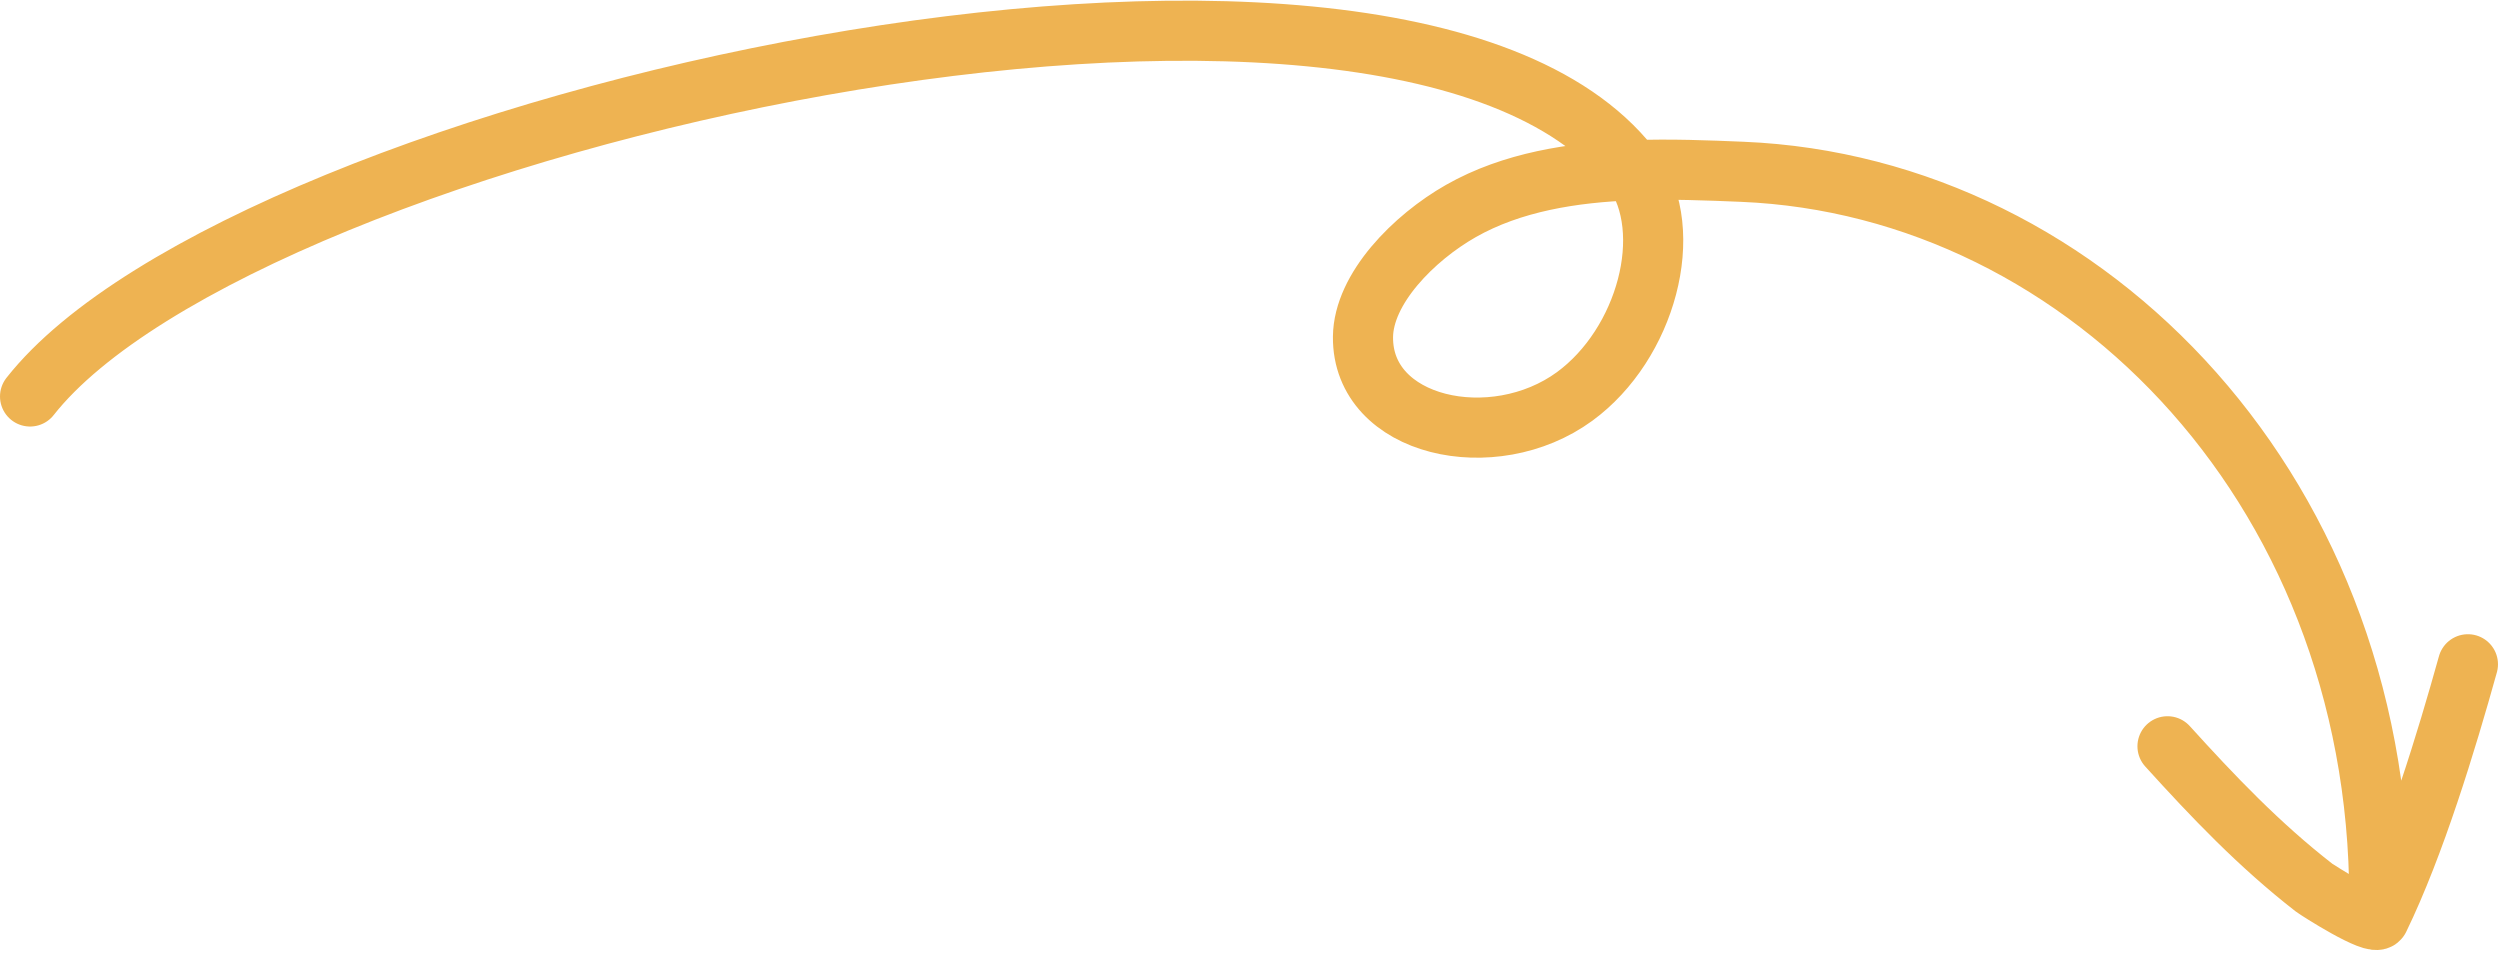 <?xml version="1.0" encoding="UTF-8"?> <svg xmlns="http://www.w3.org/2000/svg" width="291" height="111" viewBox="0 0 291 111" fill="none"> <path d="M287.265 77.323C284.761 86.313 281.09 98.383 276.931 106.94M276.931 106.94C276.453 107.926 269.635 103.538 269.343 103.311C262.945 98.334 257.595 92.712 252.298 86.868M276.931 106.94C278.014 57.863 243.08 21.672 202.801 19.997C198.809 19.831 194.463 19.654 190.075 19.814M190.075 19.814C183.087 20.07 175.993 21.182 170.051 24.559C164.567 27.676 158.703 33.594 158.652 39.216C158.555 49.718 173.814 53.076 183.287 46.147C191.611 40.059 195.16 26.976 190.075 19.814ZM190.075 19.814C189.968 19.663 189.857 19.515 189.742 19.369C161.991 -15.788 28.573 14.265 3.5 46.148" stroke="#EEB352" stroke-width="7" stroke-miterlimit="1.5" stroke-linecap="round" stroke-linejoin="round"></path> </svg> 